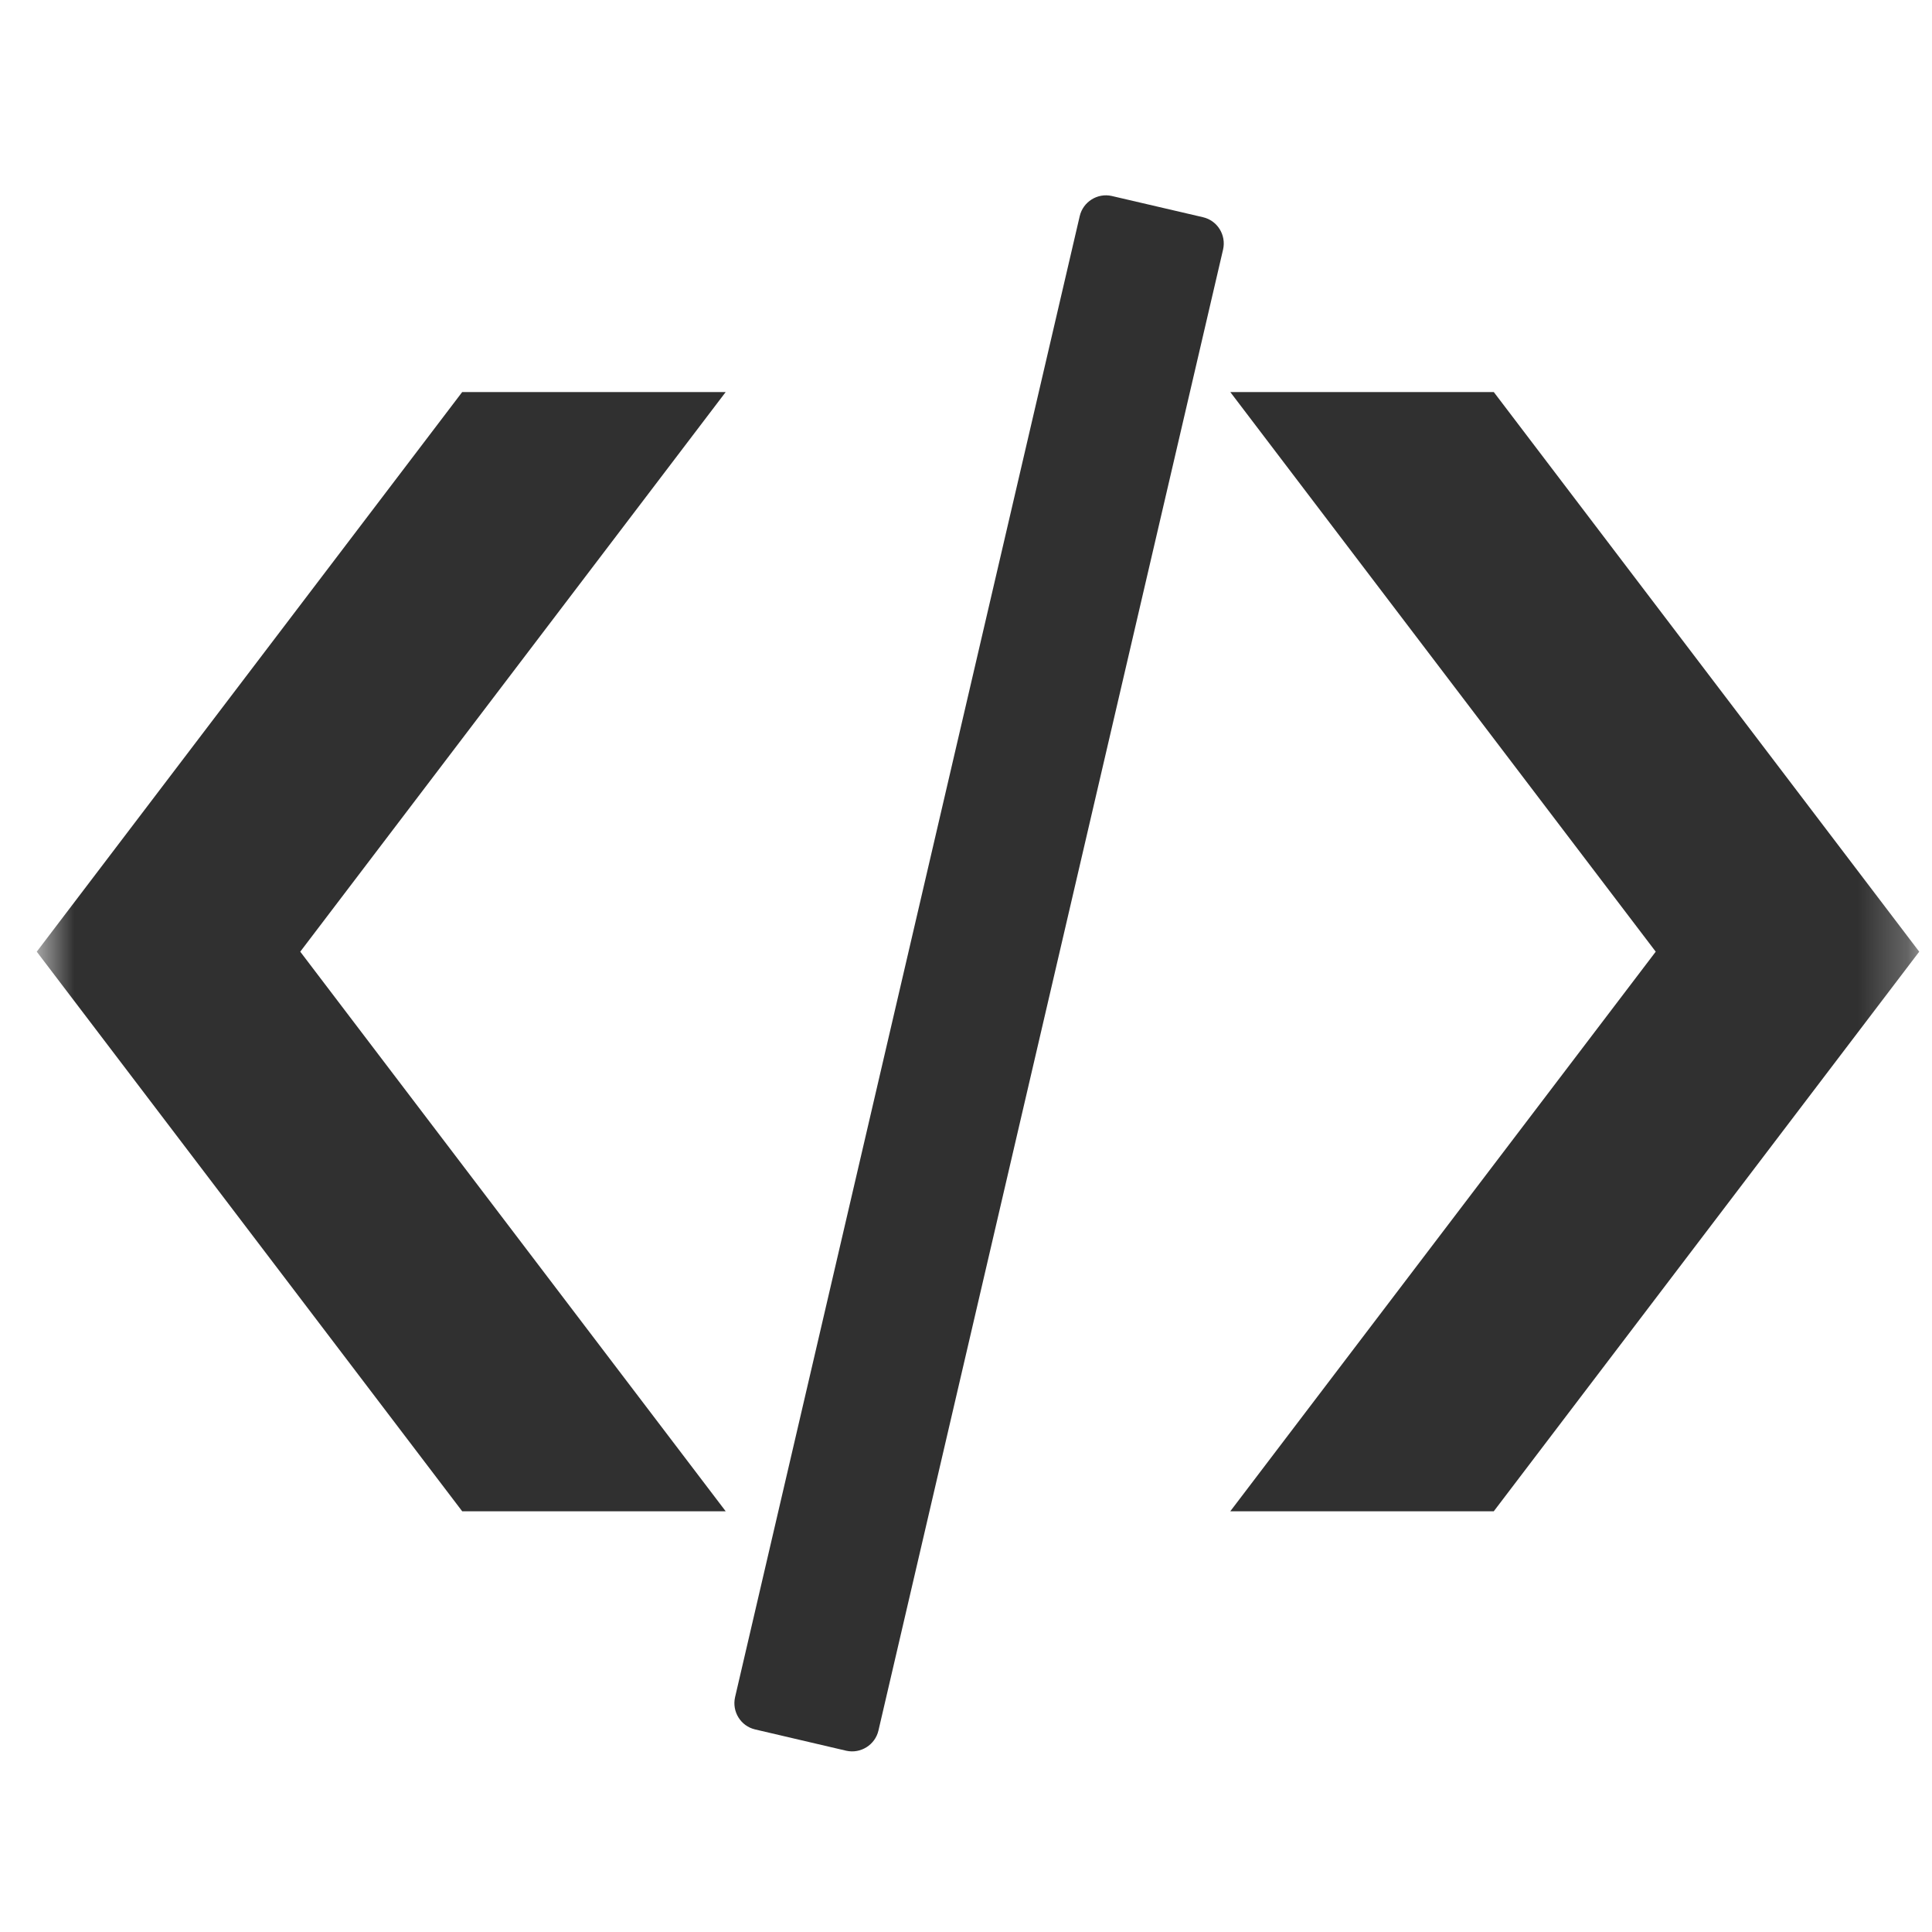 <svg width="39" height="39" viewBox="0 0 39 39" fill="none" xmlns="http://www.w3.org/2000/svg">
<mask id="mask0_2193_2970" style="mask-type:alpha" maskUnits="userSpaceOnUse" x="0" y="0" width="39" height="39">
<rect x="0.742" y="0.487" width="38" height="38" fill="black"/>
</mask>
<g mask="url(#mask0_2193_2970)">
<path d="M14.649 7.914H9.33L0.742 19.211L9.33 30.507H14.649L6.061 19.211L14.649 7.914ZM24.835 7.914H30.154L38.742 19.211L30.154 30.507H24.835L33.423 19.211L24.835 7.914ZM22.442 3.956L24.285 4.385C24.576 4.453 24.755 4.744 24.69 5.035L17.732 34.936C17.664 35.223 17.373 35.406 17.083 35.341L15.243 34.911C14.952 34.843 14.773 34.552 14.838 34.261L21.796 4.361C21.864 4.073 22.154 3.891 22.442 3.956Z" fill="#303030"/>
</g>
</svg>
